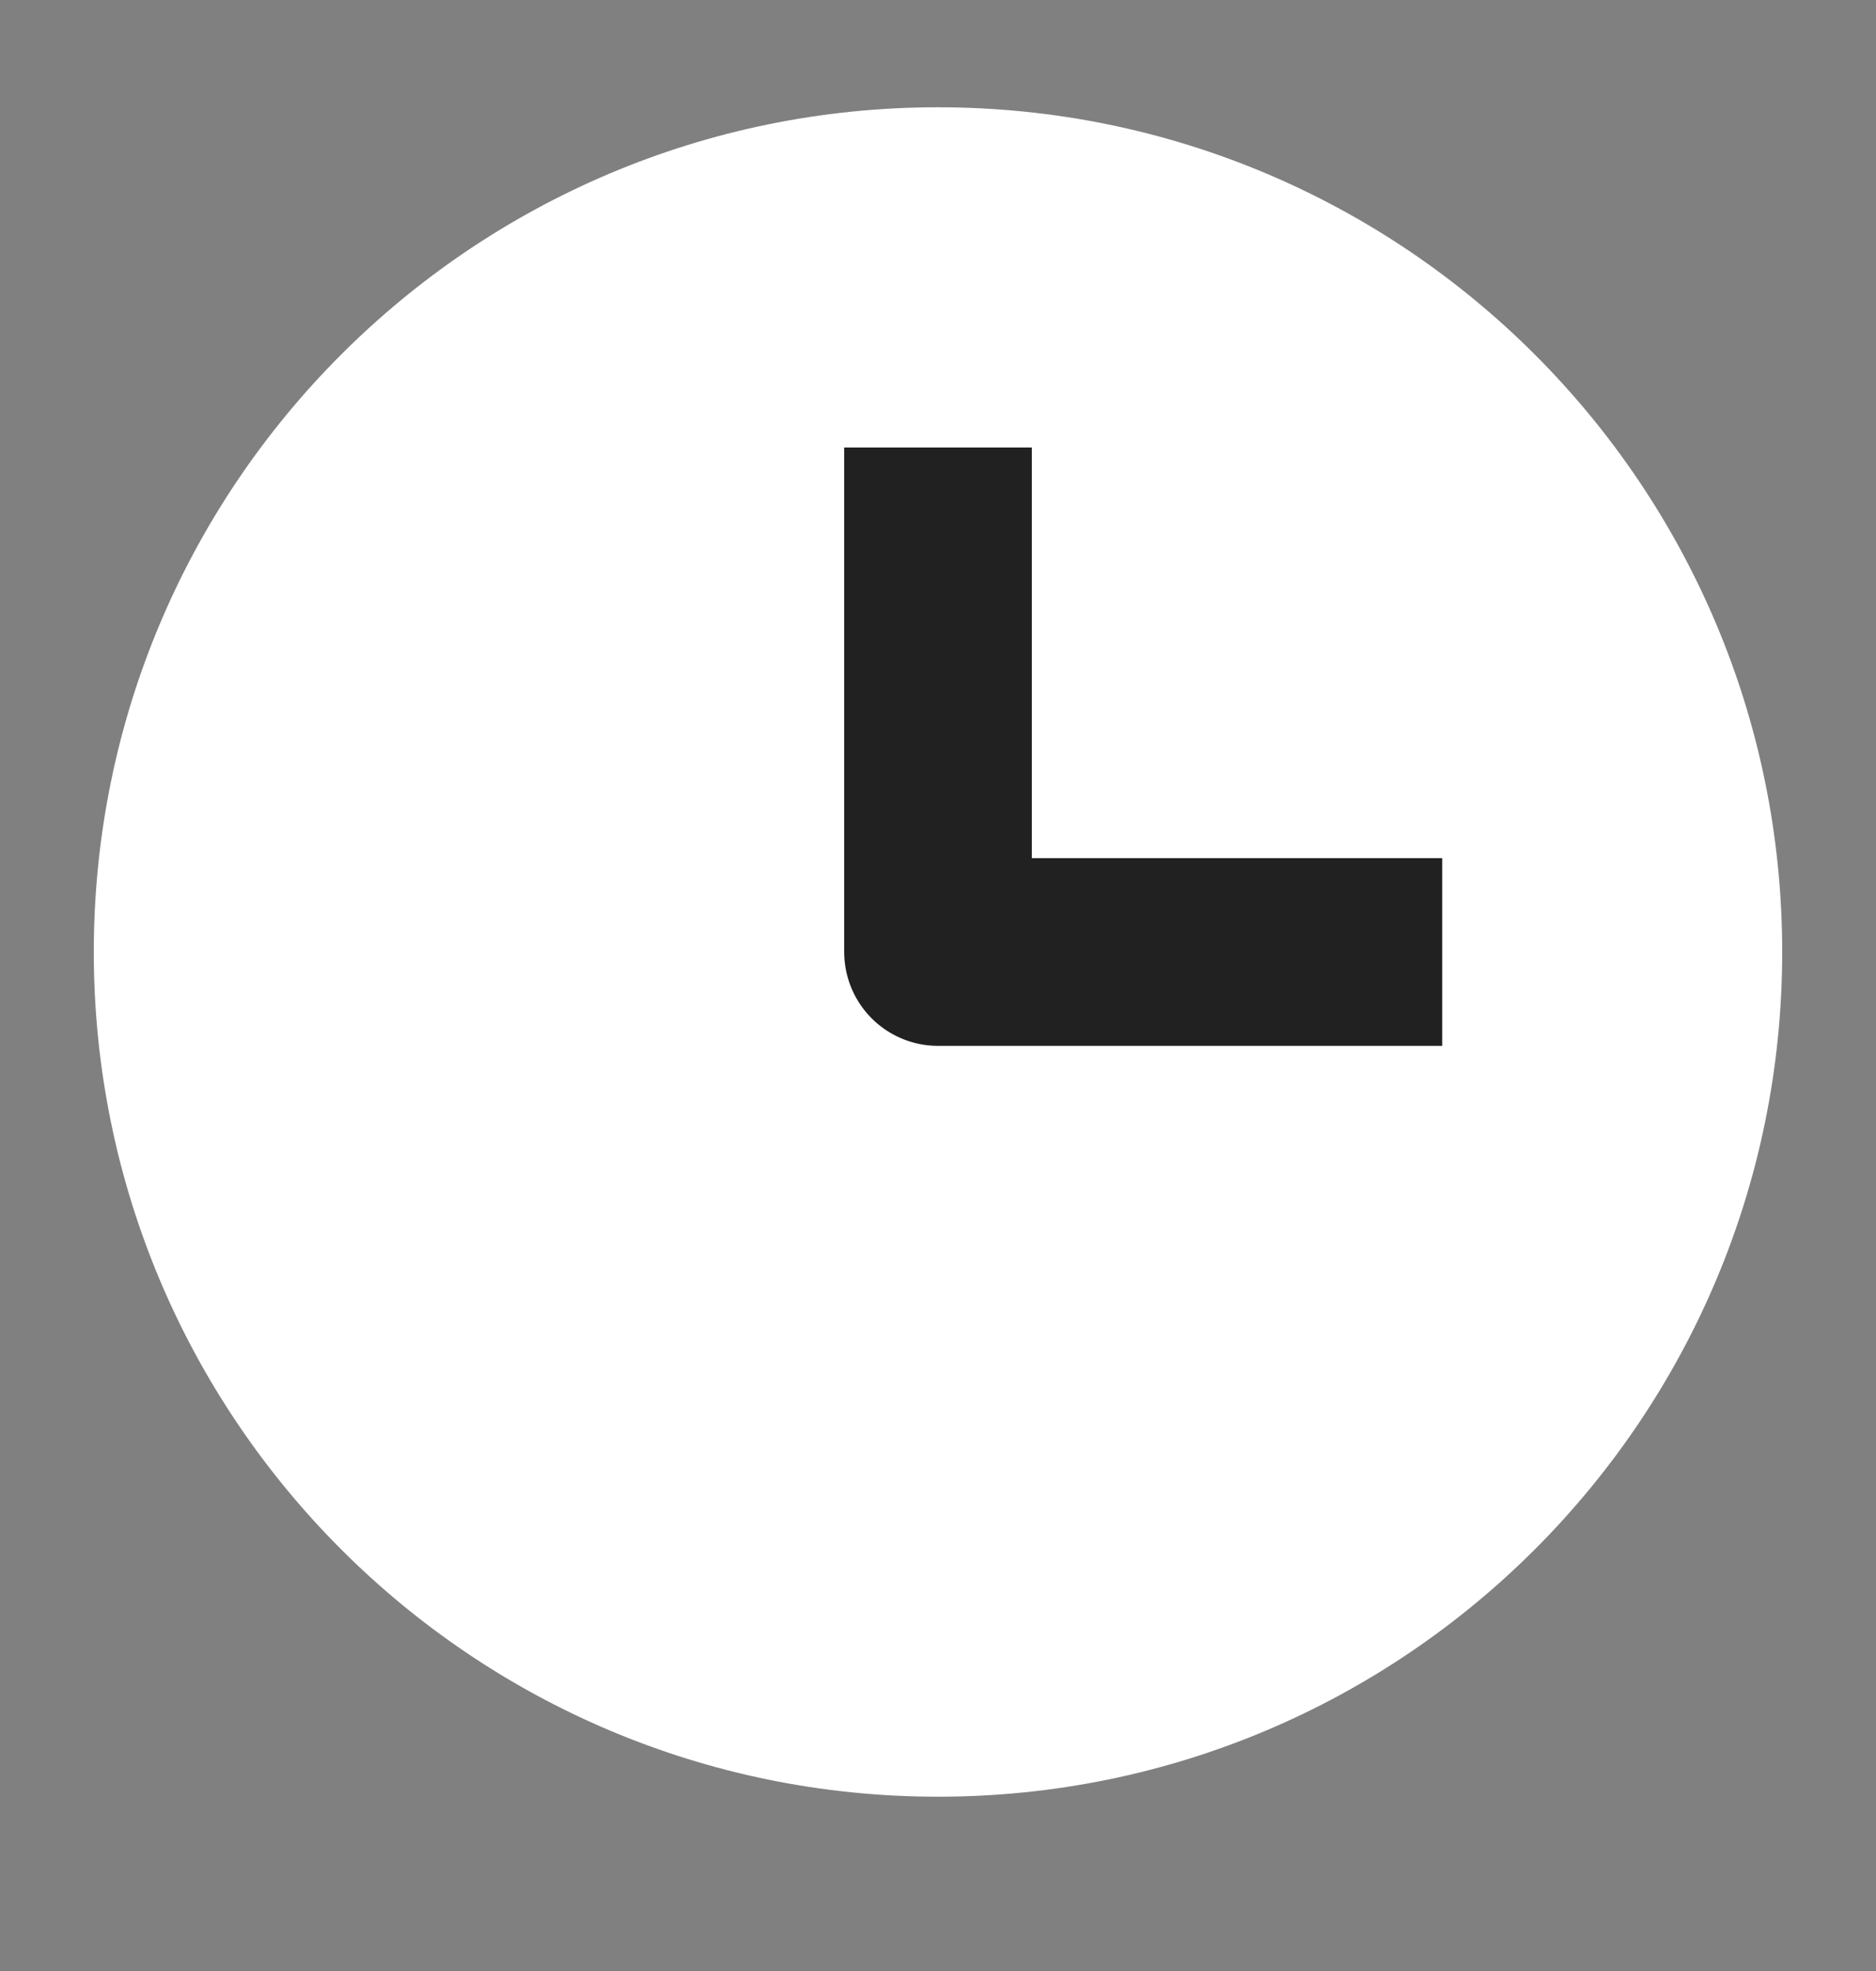 <svg width="20" height="21" viewBox="0 0 20 21" fill="none" xmlns="http://www.w3.org/2000/svg">
<rect x="0" y="0" width="20" height="21" fill="#808080" stroke="none"/>
<path d="M10 19.143C14.971 19.143 19 15.113 19 10.143C19 5.172 14.971 1.143 10 1.143C5.029 1.143 1 5.172 1 10.143C1 15.113 5.029 19.143 10 19.143Z" fill="white"/>
<path d="M10 5.768V10.143H14.375" stroke="#212121" stroke-width="2" stroke-linecap="square" stroke-linejoin="round"/>
</svg>
